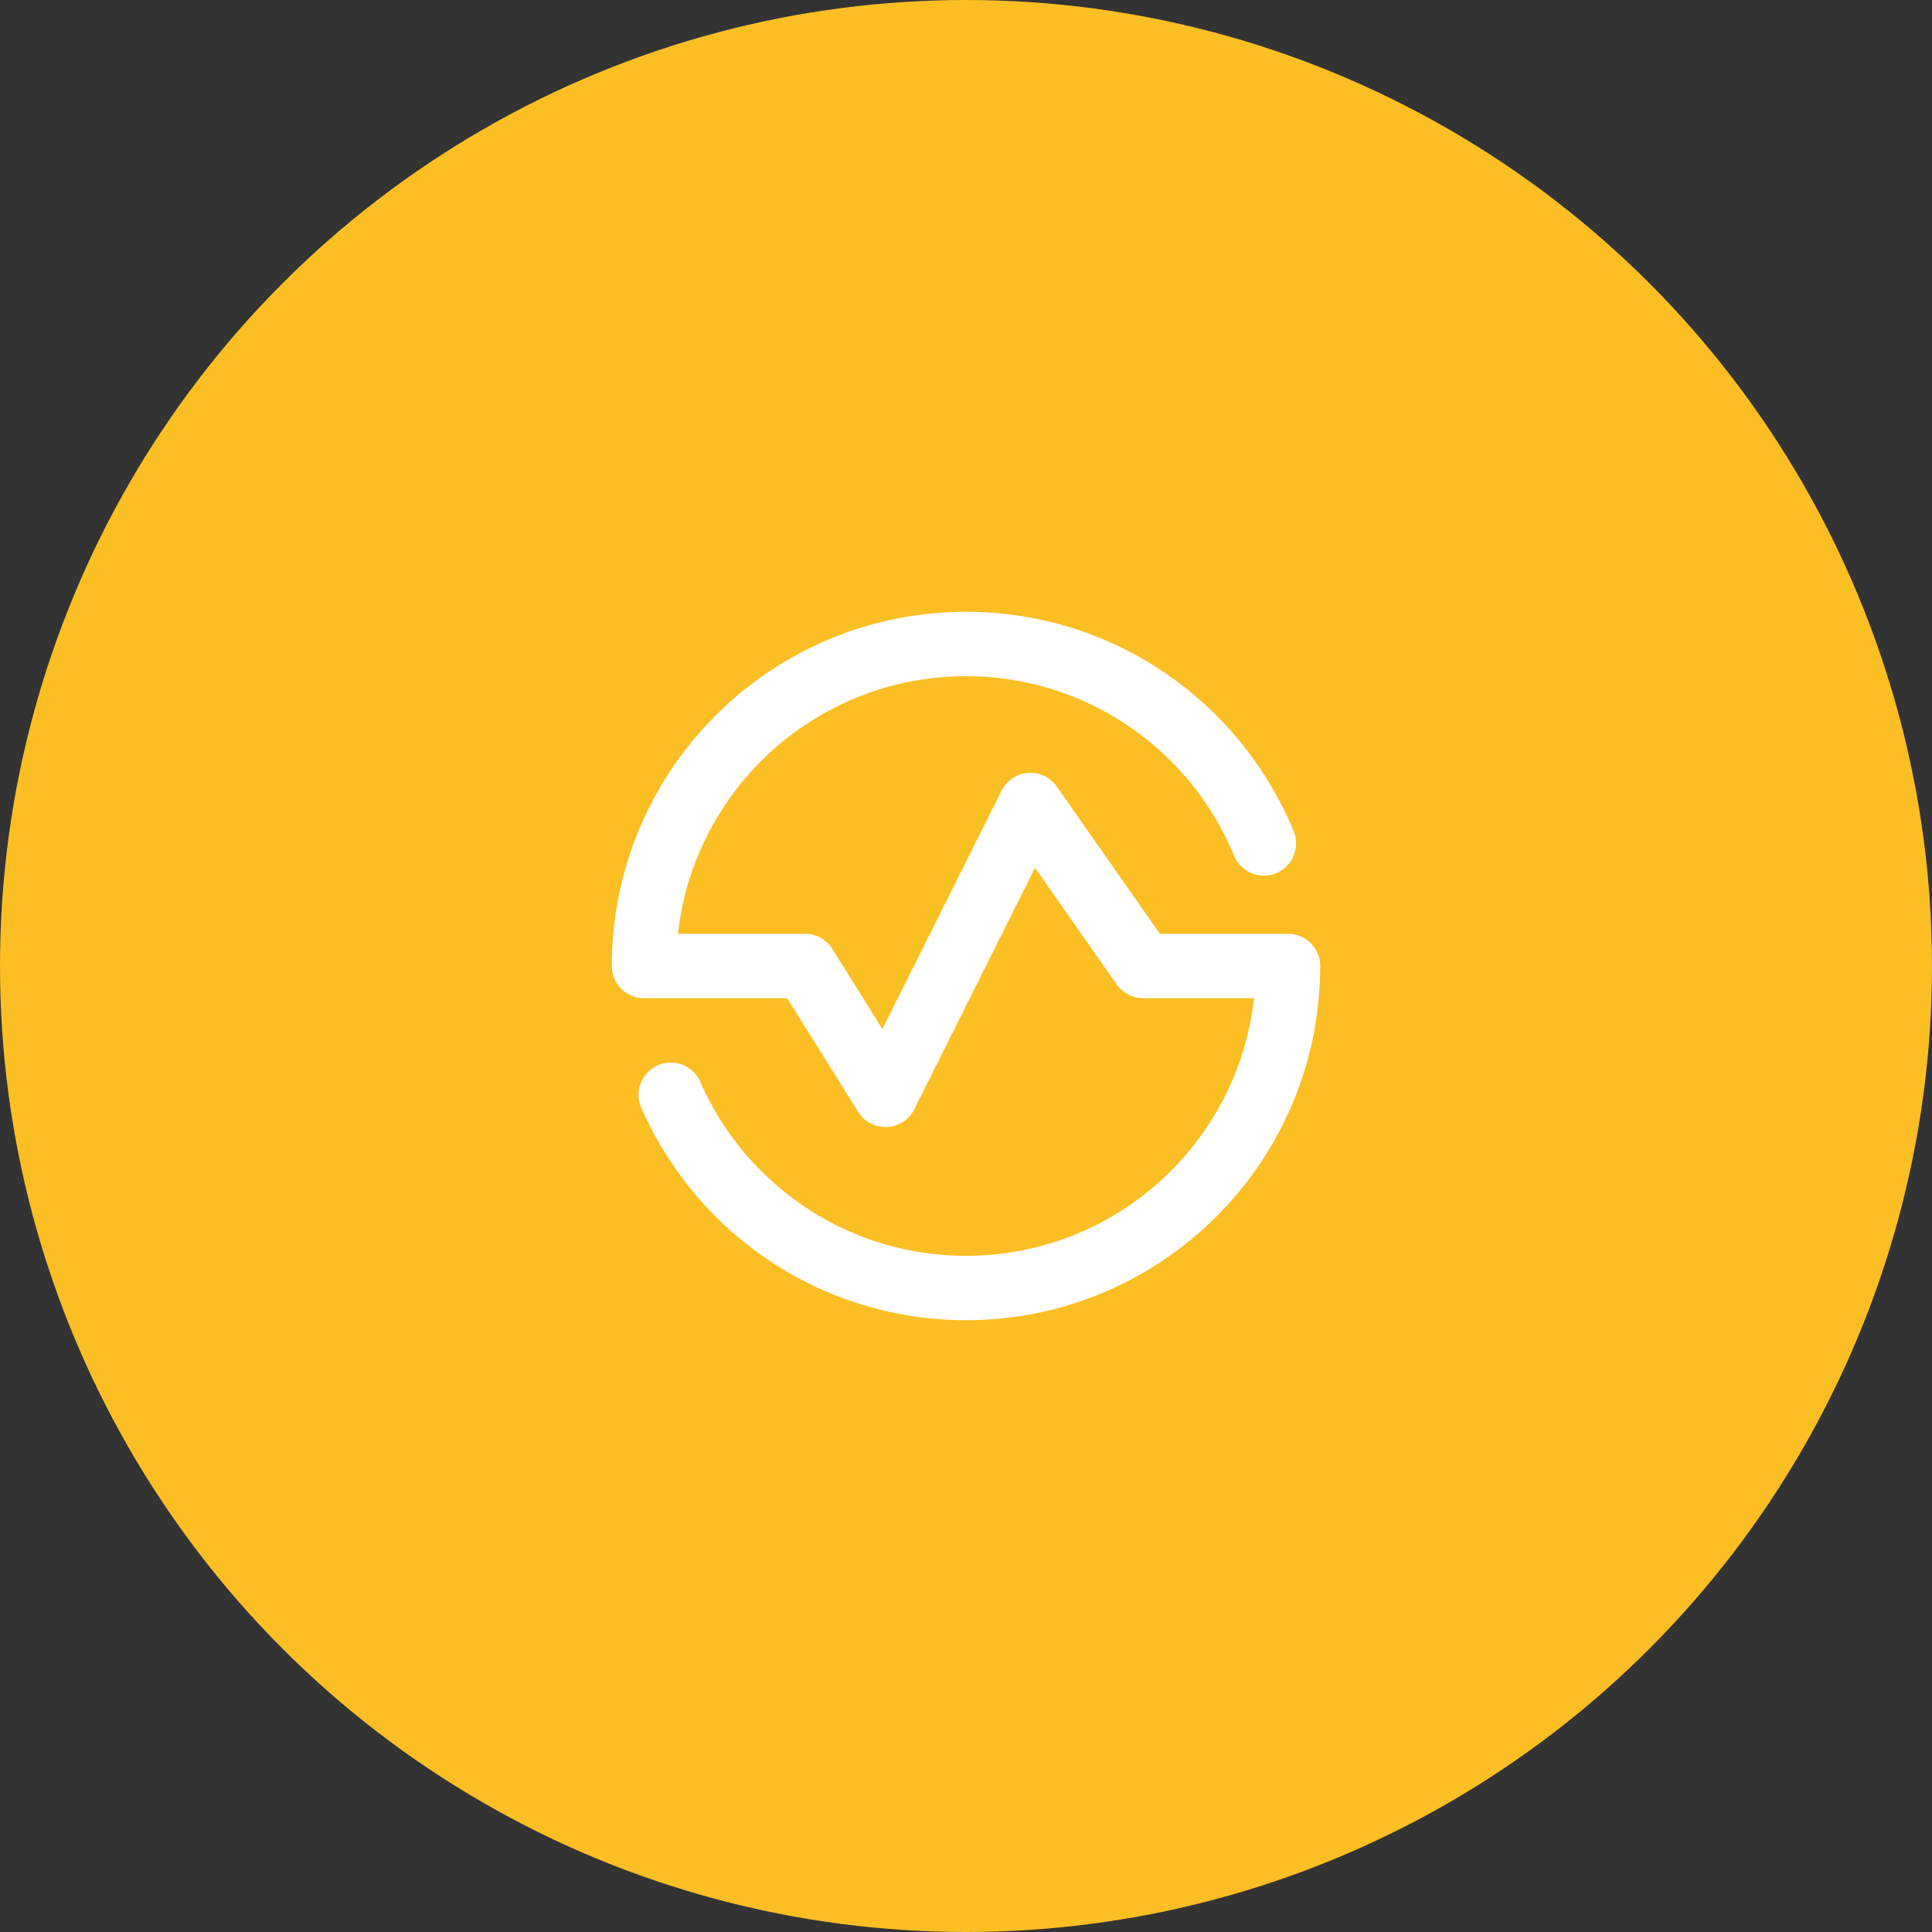 <svg width="60" height="60" viewBox="0 0 60 60" fill="none" xmlns="http://www.w3.org/2000/svg">
<rect x="0" y="0" width="60" height="60" fill="#333333" stroke="none"/>
<circle cx="30" cy="30" r="30" fill="#FBBF24"/>
<path d="M39.25 26.193C38.776 25.043 38.094 24 37.25 23.113C35.428 21.195 32.854 20 30 20C24.477 20 20 24.477 20 30H25L27.5 34L32 25L35.5 30H40C40 35.523 35.523 40 30 40C27.274 40 24.804 38.91 23 37.142C22.09 36.249 21.35 35.184 20.832 34" stroke="white" stroke-width="2" stroke-linecap="round" stroke-linejoin="round"/>
</svg>
